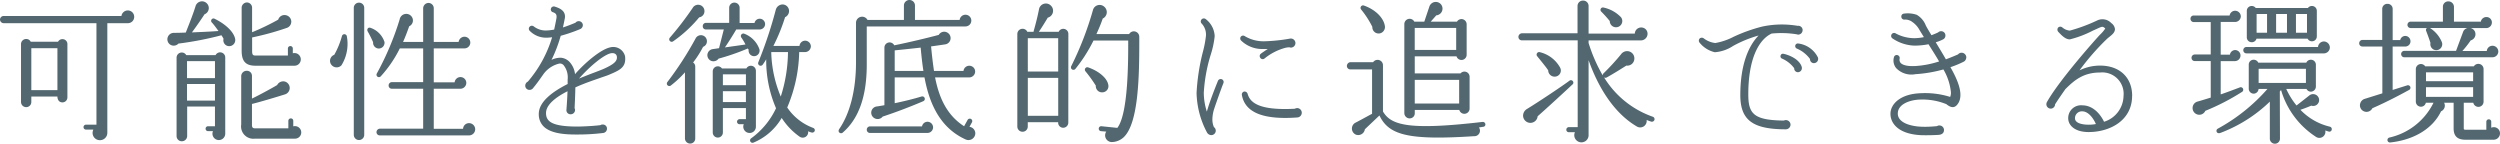<svg xmlns="http://www.w3.org/2000/svg" width="390.768" height="22.464" viewBox="0 0 390.768 22.464"><path d="M22.8-17.616a.994.994,0,0,0-1.008-.984,1.006,1.006,0,0,0-.984.864H2.4a.58.58,0,0,0-.576.552.584.584,0,0,0,.576.576H16.9V-.744H15.264a.379.379,0,0,0-.384.384.379.379,0,0,0,.384.384h1.152a1.29,1.29,0,0,0-.12.5A1.137,1.137,0,0,0,17.448,1.68,1.152,1.152,0,0,0,18.6.528V-16.608h3.192A.984.984,0,0,0,22.8-17.616ZM12.36-13.344a.758.758,0,0,0-.768-.768.769.769,0,0,0-.7.408H6.624a.748.748,0,0,0-.7-.432.8.8,0,0,0-.816.792V-4.3a.809.809,0,0,0,.816.816A.8.8,0,0,0,6.72-4.3v-.84H10.8c0,.48.24.912.792.912a.779.779,0,0,0,.768-.792ZM6.72-12.7H10.8v6.552H6.72Zm31.848-1.512c-.264-1.128-1.584-2.3-3.168-3.072a.37.37,0,0,0-.432.6c.288.312.744.936,1.008,1.3-1.344.1-2.976.168-4.152.216.48-.648,1.416-1.968,1.968-2.832a1.039,1.039,0,0,0,.408-1.656,1.055,1.055,0,0,0-1.824.432c-.432,1.392-1.008,2.784-1.512,4.08-.384.024-1.32.048-1.872.048a1.007,1.007,0,0,0-.648,1.776,1,1,0,0,0,1.368-.1,51.158,51.158,0,0,0,6.72-1.3,4.226,4.226,0,0,1,.336.552.913.913,0,0,0,.912,1.152A.954.954,0,0,0,38.568-14.208ZM48.84-10.944a.986.986,0,0,0-1.248-.96v-.744a.379.379,0,0,0-.384-.384.379.379,0,0,0-.384.384v1.1H41.808c-.5,0-.576-.144-.576-.792v-2.04A44.157,44.157,0,0,0,46.7-15.888a1.025,1.025,0,0,0-.024-1.92,1.033,1.033,0,0,0-1.368.648,37.168,37.168,0,0,1-4.08,1.968v-3.84a.82.82,0,0,0-.792-.816.842.842,0,0,0-.84.792v6.744c0,1.68.648,2.352,2.16,2.352h6.048A.984.984,0,0,0,48.84-10.944Zm-11.808-.312a.8.8,0,0,0-1.512-.36H30.936a.809.809,0,0,0-1.512.408V1.032a.809.809,0,0,0,.816.816.83.83,0,0,0,.84-.816V-3.576h4.344V-.5h-1.08a.379.379,0,0,0-.384.384.379.379,0,0,0,.384.384h.768a1,1,0,1,0,1.92.408Zm-5.976.576h4.368v2.664H31.056ZM48.912.456A.982.982,0,0,0,47.664-.48v-.864a.379.379,0,0,0-.384-.384.379.379,0,0,0-.384.384V-.168h-5.16c-.384,0-.528-.12-.528-.528V-3.984c1.2-.288,3.84-1.08,5.208-1.512a1.045,1.045,0,0,0,0-1.968,1.06,1.06,0,0,0-1.272.528c-1.056.624-3.024,1.68-3.936,2.112V-8.376a.789.789,0,0,0-.816-.792.851.851,0,0,0-.864.816V-.768a1.924,1.924,0,0,0,2.16,2.208h6.24A.973.973,0,0,0,48.912.456ZM31.056-7.1h4.368v2.592H31.056Zm27.7-11.9a.809.809,0,0,0-.816-.816.809.809,0,0,0-.816.816V.84a.816.816,0,0,0,1.632,0ZM76.1-.024a.963.963,0,0,0-.96-.96.928.928,0,0,0-.936.888H69.624V-6.36h4.152a.932.932,0,0,0,.936-.912.912.912,0,0,0-.912-.912.913.913,0,0,0-.912.816H69.624v-5.3h4.8a.912.912,0,0,0,.912-.912.912.912,0,0,0-.912-.912.931.931,0,0,0-.912.816H69.624v-5.256a.83.83,0,0,0-.816-.84.85.85,0,0,0-.84.84v5.256H64.824c.336-.744.648-1.56.96-2.448a1,1,0,0,0,.432-1.44,1.046,1.046,0,0,0-1.92.36A44.78,44.78,0,0,1,60.72-8.736a.381.381,0,0,0,.6.456,18.849,18.849,0,0,0,3-4.392h3.648v5.28h-4.9a.512.512,0,0,0-.5.528.492.492,0,0,0,.5.5h4.9V-.12H61.2a.554.554,0,0,0-.528.552.512.512,0,0,0,.528.5H75.144A.963.963,0,0,0,76.1-.024ZM61.92-13.68a3.477,3.477,0,0,0-2.136-2.184c-.432-.192-.672.24-.48.552a18.272,18.272,0,0,1,.84,1.68.9.9,0,0,0,.888.984A.9.9,0,0,0,61.92-13.68Zm-5.88-.864a.392.392,0,0,0-.768-.048,12.962,12.962,0,0,1-1.2,2.928,1,1,0,0,0-.408,1.608,1.033,1.033,0,0,0,1.536.024A6.36,6.36,0,0,0,56.04-14.544Zm43.488,3.12a1.9,1.9,0,0,0-2.376-1.392c-1.44.336-3.84,2.328-5.448,4.176a3.337,3.337,0,0,0-.888-1.944,2.124,2.124,0,0,0-1.3-.624,3.216,3.216,0,0,0-1.488.336,21.6,21.6,0,0,0,1.44-3.768A23.711,23.711,0,0,0,92.544-15.7a.683.683,0,0,0,.384-.6.64.64,0,0,0-.648-.624.638.638,0,0,0-.5.24c-.336.144-1.08.456-1.968.744.12-.528.216-1.008.288-1.368.264-1.32-.984-1.7-1.584-1.9a.47.47,0,0,0-.576.312.451.451,0,0,0,.312.576c.432.144.672.36.528,1.056-.1.552-.216,1.1-.336,1.656a7.934,7.934,0,0,1-1.3.144,3.047,3.047,0,0,1-1.9-.648.47.47,0,0,0-.6.024.459.459,0,0,0-.048.648,3.588,3.588,0,0,0,2.52,1.1,7.119,7.119,0,0,0,1.008-.072,19.017,19.017,0,0,1-3.792,6.936.715.715,0,0,0-.408.624.656.656,0,0,0,.672.672.714.714,0,0,0,.48-.192c.648-.768,1.176-1.536,1.7-2.28a4.278,4.278,0,0,1,2.424-1.632.754.754,0,0,1,.72.24A3.073,3.073,0,0,1,90.552-7.8v.7C88.176-5.9,86.04-4.32,86.04-2.424a2.657,2.657,0,0,0,.768,1.968C87.7.408,89.328.816,91.944.792A32.413,32.413,0,0,0,96.12.552.676.676,0,0,0,96.7-.12a.637.637,0,0,0-.672-.648.578.578,0,0,0-.36.1c-.6.072-1.944.192-3.456.216-4.176.024-5.04-.816-5.04-2.112s1.512-2.472,3.36-3.408c-.048,1.32-.144,2.568-.168,2.88a.633.633,0,0,0,.672.72.671.671,0,0,0,.672-.672.484.484,0,0,0-.072-.264c.024-.552.1-1.92.12-3.264,1.536-.7,3.1-1.2,4.032-1.536.48-.168.864-.288,1.1-.384C98.712-9.264,99.72-9.672,99.528-11.424Zm-1.272.168c0,.624-.528,1.08-1.992,1.752-.264.12-.7.288-1.248.5-.768.288-1.7.648-2.688,1.056,1.68-1.92,3.888-3.744,4.992-3.96C97.8-12,98.256-11.808,98.256-11.256Zm23.16-5.208a.85.85,0,0,0-.84-.84.826.826,0,0,0-.816.672h-2.328v-2.376a.809.809,0,0,0-.816-.816.809.809,0,0,0-.816.816v2.352h-3.648a.493.493,0,0,0-.48.528.473.473,0,0,0,.48.5h2.808l-.744,2.928-.96.144a.956.956,0,0,0-.24,1.848.99.99,0,0,0,1.128-.36,34.527,34.527,0,0,0,4.56-1.584l.144.192a.865.865,0,0,0,1.056.984.877.877,0,0,0,.624-1.056,4.026,4.026,0,0,0-2.352-2.424.392.392,0,0,0-.5.552,8.744,8.744,0,0,1,.672,1.128l-3.216.456c.5-.72,1.272-1.944,1.776-2.808h3.672A.85.85,0,0,0,121.416-16.464Zm-9.48-2.04a.987.987,0,0,0-1.848-.48,49.814,49.814,0,0,1-3.576,4.656.388.388,0,0,0,.5.576,20.437,20.437,0,0,0,4.1-3.768A.965.965,0,0,0,111.936-18.5ZM129.168.24a.386.386,0,0,0-.24-.48,8.378,8.378,0,0,1-4.056-3.192,23.307,23.307,0,0,0,1.872-8.664h.816a.916.916,0,0,0,1.008-.888.9.9,0,0,0-.888-.888.89.89,0,0,0-.888.816h-4.08a28.535,28.535,0,0,0,1.824-4.488,1.064,1.064,0,0,0,.624-.96,1.024,1.024,0,0,0-1.032-1.032,1.127,1.127,0,0,0-1.032.792,67.28,67.28,0,0,1-2.736,8.232.394.394,0,0,0,.7.36,8.3,8.3,0,0,0,.528-.816,18.809,18.809,0,0,0,1.536,7.656,12.171,12.171,0,0,1-3.888,4.7.383.383,0,0,0,.36.672A9.2,9.2,0,0,0,124.008-1.8a10.532,10.532,0,0,0,2.76,2.9.852.852,0,0,0,1.368-.816,3.425,3.425,0,0,0,.528.192A.413.413,0,0,0,129.168.24ZM112.32-13.776a.936.936,0,0,0-1.776-.432,51.862,51.862,0,0,1-4.416,6.816.386.386,0,0,0,.552.528,16.07,16.07,0,0,0,2.208-2.064V1.392a.809.809,0,0,0,.816.816.789.789,0,0,0,.792-.816V-9.816a.765.765,0,0,0-.336-.648,15.275,15.275,0,0,0,1.56-2.448A.91.91,0,0,0,112.32-13.776Zm12.672,1.68a23.47,23.47,0,0,1-1.128,6.96,18.989,18.989,0,0,1-1.488-6.96Zm-5.016,2.928a.788.788,0,0,0-1.488-.36h-3.816a.791.791,0,0,0-1.44.456V.48a.792.792,0,1,0,1.584,0V-3.336h3.6v1.728h-.984a.421.421,0,0,0-.408.408.4.4,0,0,0,.408.384h.648a.986.986,0,0,0,.912,1.368.973.973,0,0,0,.984-.984Zm-5.16.552h3.6v1.7h-3.6Zm0,2.64h3.6v1.7h-3.6Zm38.832-11.04a.912.912,0,0,0-.912-.912.913.913,0,0,0-.912.816H144.84v-2.256a.86.86,0,0,0-.864-.864.86.86,0,0,0-.864.864v2.256h-5.688a.956.956,0,0,0-1.8.408v6.192c0,4.464-.984,8.064-2.616,10.44-.336.48.216.84.528.576,2.616-2.256,3.768-5.856,3.768-10.656V-16.1h15.432A.912.912,0,0,0,153.648-17.016Zm.624,17.64a1.037,1.037,0,0,0-.912-1.032l.384-.7a.386.386,0,0,0-.144-.528.386.386,0,0,0-.528.144L152.52-.5c-2.688-1.728-3.912-4.44-4.536-7.632h5.328a.932.932,0,0,0,.936-.912.912.912,0,0,0-.912-.912.913.913,0,0,0-.912.816h-4.608c-.192-1.272-.336-2.544-.456-3.84.576-.072,1.68-.24,2.184-.312a.989.989,0,0,0,.432-1.8.975.975,0,0,0-1.416.312c-1.68.456-4.8,1.2-6.96,1.632a.809.809,0,0,0-1.536.36v9c-.408.072-.816.144-1.152.192a.982.982,0,0,0-.384,1.848,1,1,0,0,0,1.272-.264c1.992-.648,4.56-1.632,6.384-2.424a.392.392,0,0,0-.288-.72c-1.344.408-2.832.768-4.224,1.056V-8.136h4.656c.864,4.68,2.784,8.04,6.432,9.7A1.069,1.069,0,0,0,154.272.624Zm-12.6-12.984c1.008-.1,3.048-.312,4.056-.432.12,1.224.24,2.448.432,3.648h-4.488Zm6,12.048a.881.881,0,0,0-.864-.888.877.877,0,0,0-.864.72h-8.136a.512.512,0,0,0-.5.528.492.492,0,0,0,.5.5h8.976A.881.881,0,0,0,147.672-.312Zm21.144-14.616a.792.792,0,0,0-1.512-.336h-3.1c.336-.48.984-1.512,1.392-2.208a1.115,1.115,0,0,0,.5-1.872,1.094,1.094,0,0,0-1.872.576c-.192,1.008-.5,2.232-.816,3.336a.408.408,0,0,0-.024.168h-.984a.819.819,0,0,0-1.56.336V-.456a.809.809,0,0,0,.816.816.809.809,0,0,0,.816-.816v-.672h4.752a.788.788,0,0,0,.792.864.8.8,0,0,0,.792-.792ZM179.9-14.5a.849.849,0,0,0-1.584-.408h-5.112c.36-.792.7-1.584.984-2.424a1.107,1.107,0,0,0,.24-1.848,1.079,1.079,0,0,0-1.776.552,50.2,50.2,0,0,1-3.384,8.736.39.39,0,0,0,.624.456,23.687,23.687,0,0,0,2.856-4.464h5.424c0,2.832.048,11.424-1.7,13.656L174-.5a.382.382,0,0,0-.432.336.382.382,0,0,0,.336.432l.84.072a1.046,1.046,0,0,0,.84,1.632,2.788,2.788,0,0,0,1.944-.816c2.256-2.256,2.376-9.5,2.376-14.928Zm-17.424.24h4.752v5.208H162.48Zm12.576,7.272c-.168-1.008-1.416-2.112-3.144-2.712a.384.384,0,0,0-.408.624,22.045,22.045,0,0,1,1.608,2.232.974.974,0,0,0,1.152,1.032A.961.961,0,0,0,175.056-6.984ZM162.48-8.064h4.752v5.928H162.48Zm30.576.816a.46.46,0,0,0-.264-.6.469.469,0,0,0-.6.264c-.624,1.56-1.3,3.288-1.728,4.8a9.836,9.836,0,0,1-.48-2.928,24.8,24.8,0,0,1,1.08-5.952,14.5,14.5,0,0,0,.624-2.9,3.534,3.534,0,0,0-1.44-2.712.476.476,0,0,0-.6.072.456.456,0,0,0,0,.648,2.517,2.517,0,0,1,.672,1.944,16.622,16.622,0,0,1-.48,2.5,32.614,32.614,0,0,0-.984,6.408A13.745,13.745,0,0,0,190.464.432a.79.79,0,0,0,.672.456.7.7,0,0,0,.72-.7.67.67,0,0,0-.288-.552,3.018,3.018,0,0,1-.24-1.248,5.728,5.728,0,0,1,.312-1.7C191.9-4.1,192.744-6.48,193.056-7.248Zm11.256-6.24a.725.725,0,0,0-.792-.72,27.075,27.075,0,0,1-4.176.432,5.74,5.74,0,0,1-2.928-.792.461.461,0,0,0-.648.072.472.472,0,0,0,.048.6,4.727,4.727,0,0,0,3.48,1.32h.7c-.384.24-.744.48-1.1.744a.461.461,0,0,0-.072.648.44.44,0,0,0,.648.1,8.818,8.818,0,0,1,3.192-1.656,3.112,3.112,0,0,1,.7-.1.853.853,0,0,0,.24.048A.717.717,0,0,0,204.312-13.488ZM205.3-2.616a.722.722,0,0,0-.72-.72.8.8,0,0,0-.36.1c-5.832.312-7.032-1.08-7.392-2.352a.5.5,0,0,0-.528-.336.47.47,0,0,0-.36.552c.5,2.736,3.336,3.888,8.664,3.5A.739.739,0,0,0,205.3-2.616Zm26.232-5.616a.805.805,0,0,0-1.416-.528H222.96v-2.664h6.528a.811.811,0,0,0,1.584-.24V-16.44a.812.812,0,0,0-1.512-.408h-4.1l.864-.984a1.056,1.056,0,0,0,.768-1.68,1.058,1.058,0,0,0-1.848.312l-.792,2.352h-1.56a.827.827,0,0,0-1.56.36V-2.544a.83.83,0,0,0,.84.816.789.789,0,0,0,.792-.816v-.5h6.96a.819.819,0,0,0,1.608-.216ZM218.3-16.08c-.12-1.176-1.272-2.568-3.288-3.288a.393.393,0,0,0-.432.624,14.5,14.5,0,0,1,1.752,2.712A.983.983,0,0,0,217.416-15,1.01,1.01,0,0,0,218.3-16.08Zm4.656.216h6.48v3.432h-6.48ZM234-.816a.4.4,0,0,0-.432-.36c-11.5,1.344-14.328.528-15.576-1.632v-7.224a.842.842,0,0,0-1.536-.48H212.88a.6.6,0,0,0-.528.6.533.533,0,0,0,.528.528h3.408v6.936c-.936.5-1.752.96-2.592,1.392a1.035,1.035,0,0,0,.072,1.872,1.047,1.047,0,0,0,1.392-.84l2.28-2.16c1.464,3.048,4.44,3.912,14.784,3.24a.866.866,0,0,0,.768-1.368c.216-.024.432-.072.672-.1A.361.361,0,0,0,234-.816ZM222.96-7.752H229.9v3.7H222.96Zm37.464,6.264a.4.4,0,0,0-.264-.5,14.574,14.574,0,0,1-7.608-6.144.429.429,0,0,0,.384.024c1.128-.624,2.376-1.416,3.1-1.872a1.108,1.108,0,0,0,1.248-1.032,1.131,1.131,0,0,0-1.032-1.224,1.17,1.17,0,0,0-1.056.5,35.967,35.967,0,0,1-2.712,2.952.474.474,0,0,0-.144.336,24.513,24.513,0,0,1-2.208-5.064v-.408h8.256a1.044,1.044,0,0,0,.96-1.032.973.973,0,0,0-.984-.984.989.989,0,0,0-1.008.96h-7.224V-19.3a.84.84,0,0,0-.864-.84.84.84,0,0,0-.864.84v4.272h-8.712a.576.576,0,0,0-.528.576.533.533,0,0,0,.528.528h8.736V-.36h-1.392a.4.4,0,0,0-.384.408.379.379,0,0,0,.384.384h.96a1.12,1.12,0,1,0,2.136.384v-11.64c1.824,5.112,4.488,8.568,7.512,10.344a1.017,1.017,0,0,0,1.56-1.008,5.973,5.973,0,0,0,.7.264A.421.421,0,0,0,260.424-1.488Zm-5.232-16.056a5.363,5.363,0,0,0-2.736-1.512.376.376,0,0,0-.336.648,19.118,19.118,0,0,1,1.32,1.464.977.977,0,0,0,1.32.912A.97.97,0,0,0,255.192-17.544Zm-9.5,7.9a4.942,4.942,0,0,0-3.144-2.424.4.4,0,0,0-.408.672c.264.336,1.392,1.7,1.68,2.16a.994.994,0,0,0,1.008.984A.957.957,0,0,0,245.688-9.648Zm1.9,2.64a.383.383,0,1,0-.5-.576c-1.1.816-4.752,3.264-6.648,4.416a1.248,1.248,0,0,0-.552.96,1.148,1.148,0,0,0,1.1,1.176,1.136,1.136,0,0,0,1.176-1.032C243.12-2.88,246.864-6.312,247.584-7.008Zm36-8.52a.689.689,0,0,0-.792-.672,14.673,14.673,0,0,0-5.544.12,25.127,25.127,0,0,0-4.44,1.584,9.775,9.775,0,0,1-2.88.984,3.618,3.618,0,0,1-1.824-.744.505.505,0,0,0-.6.024.486.486,0,0,0-.024.672,4.31,4.31,0,0,0,2.376,1.488,5.959,5.959,0,0,0,2.856-.984,18.912,18.912,0,0,1,3.984-1.632c-1.584,1.632-2.856,4.584-2.856,9.312,0,3.912,1.92,5.352,7.128,5.352a.738.738,0,0,0,.72-.72.722.722,0,0,0-.72-.72.664.664,0,0,0-.312.072c-4.752-.048-5.568-1.08-5.568-4.1,0-5.808,1.776-8.64,3.648-9.5a15.246,15.246,0,0,1,3.936.12.7.7,0,0,0,.216.048A.7.7,0,0,0,283.584-15.528Zm2.4,4.3a3.993,3.993,0,0,0-3.072-2.208.408.408,0,0,0-.48.312.42.42,0,0,0,.24.48,4.938,4.938,0,0,1,2.064,1.632.611.611,0,0,0,.624.648A.669.669,0,0,0,285.984-11.232Zm-2.544,1.44c-.384-1.2-1.944-1.848-2.856-2.04a.373.373,0,0,0-.456.312.374.374,0,0,0,.216.432,4.7,4.7,0,0,1,1.92,1.512.586.586,0,0,0,.6.624A.644.644,0,0,0,283.44-9.792Zm25.728-1.464a.748.748,0,0,0-.744-.744.718.718,0,0,0-.552.264c-.288.12-.984.432-1.9.768-.5-.888-1.056-1.776-1.584-2.664a6.261,6.261,0,0,0,1.2-.48.675.675,0,0,0,.312-.576.656.656,0,0,0-.672-.672.67.67,0,0,0-.48.192c-.144.072-.528.24-1.032.432-.432-.72-.792-1.32-.888-1.536a3.309,3.309,0,0,0-1.416-1.656A4.363,4.363,0,0,0,299.4-18.1a.443.443,0,0,0-.384.5.458.458,0,0,0,.48.432,1.813,1.813,0,0,1,1.224.36,3.621,3.621,0,0,1,1.1,1.2c.12.216.384.624.72,1.176a7.194,7.194,0,0,1-1.464.168A6.17,6.17,0,0,1,298.152-15a.463.463,0,0,0-.648.12.47.47,0,0,0,.12.648A6.5,6.5,0,0,0,301.08-13.1a11.8,11.8,0,0,0,2.184-.216c.552.888,1.128,1.776,1.656,2.688a14.785,14.785,0,0,1-3.744.72c-1.56.072-2.088-.288-2.28-.5a.794.794,0,0,1-.144-.672.459.459,0,0,0-.312-.528.442.442,0,0,0-.576.312,1.879,1.879,0,0,0,.336,1.7,3.286,3.286,0,0,0,3,.96,21.1,21.1,0,0,0,4.392-.744,8.724,8.724,0,0,1,1.176,3.576,1.749,1.749,0,0,1-.12.72,13.11,13.11,0,0,0-4.632-.576c-3.24.12-4.7,1.752-4.7,3.216,0,1.488,1.224,3.144,4.7,3.336,1.152.048,2.592-.024,2.9-.048.408-.048.768-.264.768-.744a.707.707,0,0,0-.72-.72.578.578,0,0,0-.36.1,16.923,16.923,0,0,1-2.3.1c-1.44-.024-3.84-.48-3.84-2.064,0-1.56,2.088-2.16,3.5-2.184a9.9,9.9,0,0,1,4.1.72l.144.12c.264.168.888.648,1.464.048,1.344-1.44.072-4.1-.984-5.952a14.883,14.883,0,0,0,2.136-.888A.783.783,0,0,0,309.168-11.256Zm25.92,6c0-2.88-1.968-4.728-4.992-4.728a7.208,7.208,0,0,0-3.24.744,37.842,37.842,0,0,1,4.344-4.968c.528-.456,1.2-.84,1.2-1.488a1.325,1.325,0,0,0-.576-.936,1.9,1.9,0,0,0-2.208-.408,25.9,25.9,0,0,1-4.272,1.584,2.036,2.036,0,0,1-1.176-.5.48.48,0,0,0-.648.024.511.511,0,0,0,.024.672c.456.48,1.08,1.176,1.8,1.176a16.285,16.285,0,0,0,3.6-1.368c.288-.12.744-.336,1.008-.456.48-.192.552-.216.936.12a5.236,5.236,0,0,1-.84.984c-.984,1.056-6.408,7.176-8.28,10.512a.691.691,0,0,0,.6,1.032.687.687,0,0,0,.672-.672c.5-.792,1.056-1.584,1.608-2.376C326.088-7.728,327.5-8.9,330.1-8.9a3.341,3.341,0,0,1,3.648,3.672A4.308,4.308,0,0,1,330.7-1.2c-.288-.624-1.392-2.568-3.408-2.568A2,2,0,0,0,325.1-1.752c0,1.08.984,2.16,3.192,2.16C331.584.408,335.088-1.368,335.088-5.256ZM329.424-.84a6.222,6.222,0,0,1-1.152.1c-.48,0-2.112-.072-2.112-1.008a1.069,1.069,0,0,1,1.128-1.08C328.344-2.832,329.136-1.536,329.424-.84ZM363.96-18.528a.758.758,0,0,0-.768-.768.762.762,0,0,0-.624.312h-8.16a.762.762,0,0,0-.624-.312.758.758,0,0,0-.768.768V-14.4a.758.758,0,0,0,.768.768.75.75,0,0,0,.744-.552h7.992a.759.759,0,0,0,.672.408.758.758,0,0,0,.768-.768ZM352.248-5.856a.392.392,0,1,0-.36-.7c-.7.264-2.088.792-2.952,1.08V-10.68h2.232a.881.881,0,0,0,.864-.888.85.85,0,0,0-.84-.84.846.846,0,0,0-.816.72h-1.44V-16.8h2.184a.9.9,0,0,0,.96-.864.9.9,0,0,0-.888-.888.876.876,0,0,0-.864.744h-5.616a.492.492,0,0,0-.5.5.512.512,0,0,0,.5.528h2.664v5.064h-2.5a.512.512,0,0,0-.5.528.492.492,0,0,0,.5.5h2.5v5.712c-.48.144-1.536.48-2.16.648a1.052,1.052,0,0,0-.1,1.92,1.032,1.032,0,0,0,1.416-.5A35.348,35.348,0,0,0,352.248-5.856Zm2.3-12.192h1.632v2.928h-1.632Zm3.048,0h1.7v2.928h-1.7Zm3.1,0h1.728v2.928H360.7Zm5.3,5.232a.953.953,0,0,0-.936-.936.936.936,0,0,0-.912.864H352.968a.492.492,0,0,0-.5.5.492.492,0,0,0,.5.5h12.048A.948.948,0,0,0,366-12.816ZM366.288.048A.393.393,0,0,0,366-.432a9.346,9.346,0,0,1-4.608-2.64c.432-.144,1.1-.384,1.7-.648a.925.925,0,0,0,1.224-.768.94.94,0,0,0-1.536-.816l-1.992,1.56a11.656,11.656,0,0,1-1.608-2.592h3.168a.753.753,0,0,0,.672.432.8.8,0,0,0,.792-.792v-3.432a.779.779,0,0,0-.792-.768.769.769,0,0,0-.7.456h-7.512a.8.8,0,0,0-.72-.456.758.758,0,0,0-.768.768v3.744a.779.779,0,0,0,.768.792.785.785,0,0,0,.768-.744h1.392A28.268,28.268,0,0,1,348.48-.12c-.384.216-.216.864.384.672a22.473,22.473,0,0,0,7.752-4.9V1.44a.792.792,0,1,0,1.584,0l-.024-7.368.192-.24a13.061,13.061,0,0,0,5.448,7.32A.947.947,0,0,0,365.28.168c.192.048.36.12.552.168A.369.369,0,0,0,366.288.048ZM354.864-9.48h7.392v2.208h-7.392Zm37.464-2.688a.912.912,0,0,0-.912-.912.89.89,0,0,0-.888.816h-3.816a15.215,15.215,0,0,0,1.3-1.656,1,1,0,0,0,.6-1.488.982.982,0,0,0-.6-.432h2.448a.881.881,0,0,0,.864-.888.84.84,0,0,0-.864-.84.877.877,0,0,0-.864.72h-4.2V-19.2a.873.873,0,0,0-.888-.816.83.83,0,0,0-.84.816v2.352h-5.04a.492.492,0,0,0-.5.5.492.492,0,0,0,.5.5h2.544a.369.369,0,0,0-.12.456c.192.5.456,1.2.672,1.872a.939.939,0,0,0,.672,1.1.93.93,0,0,0,1.1-1.248,4.779,4.779,0,0,0-1.848-2.184H387.5a.983.983,0,0,0-.7.672l-1.08,2.9H377.64a.492.492,0,0,0-.5.5.492.492,0,0,0,.5.5h13.776A.912.912,0,0,0,392.328-12.168ZM378.6-13.776a.83.83,0,0,0-.816-.84.822.822,0,0,0-.792.648h-1.176V-18.84a.789.789,0,0,0-.816-.792.789.789,0,0,0-.816.792v4.848h-3.1a.512.512,0,0,0-.5.528.492.492,0,0,0,.5.5h3.12v7.32l-2.76.864a1.049,1.049,0,0,0-.7.72,1.012,1.012,0,0,0,.7,1.272,1.023,1.023,0,0,0,1.2-.528c1.608-.7,3.6-1.68,5.736-2.856a.389.389,0,0,0-.288-.72l-2.28.72V-12.96h1.968A.809.809,0,0,0,378.6-13.776ZM392.592.6a.962.962,0,0,0-1.368-.864V-1.2a.379.379,0,0,0-.384-.384.379.379,0,0,0-.384.384V.048h-3.264c-.168,0-.264-.048-.264-.192V-4.176h1.488a.822.822,0,0,0,.792.648.809.809,0,0,0,.816-.816V-9.432a.809.809,0,0,0-.816-.816.805.805,0,0,0-.7.384H380.9a.8.8,0,0,0-.672-.36.8.8,0,0,0-.792.792v5.088a.8.8,0,0,0,.792.792A.775.775,0,0,0,381-4.176h1.2a10.162,10.162,0,0,1-6.912,5.448.391.391,0,0,0,.12.768c3.648-.384,6.648-2.112,7.968-4.872a.97.97,0,0,0,.48-1.344h1.488V-.168c0,1.224.6,1.776,1.848,1.776h4.392A1,1,0,0,0,392.592.6ZM381.024-8.928h7.368v1.392h-7.368Zm0,2.328h7.368v1.512h-7.368Z" transform="translate(-1.824 20.232)" fill="#526770"/></svg>